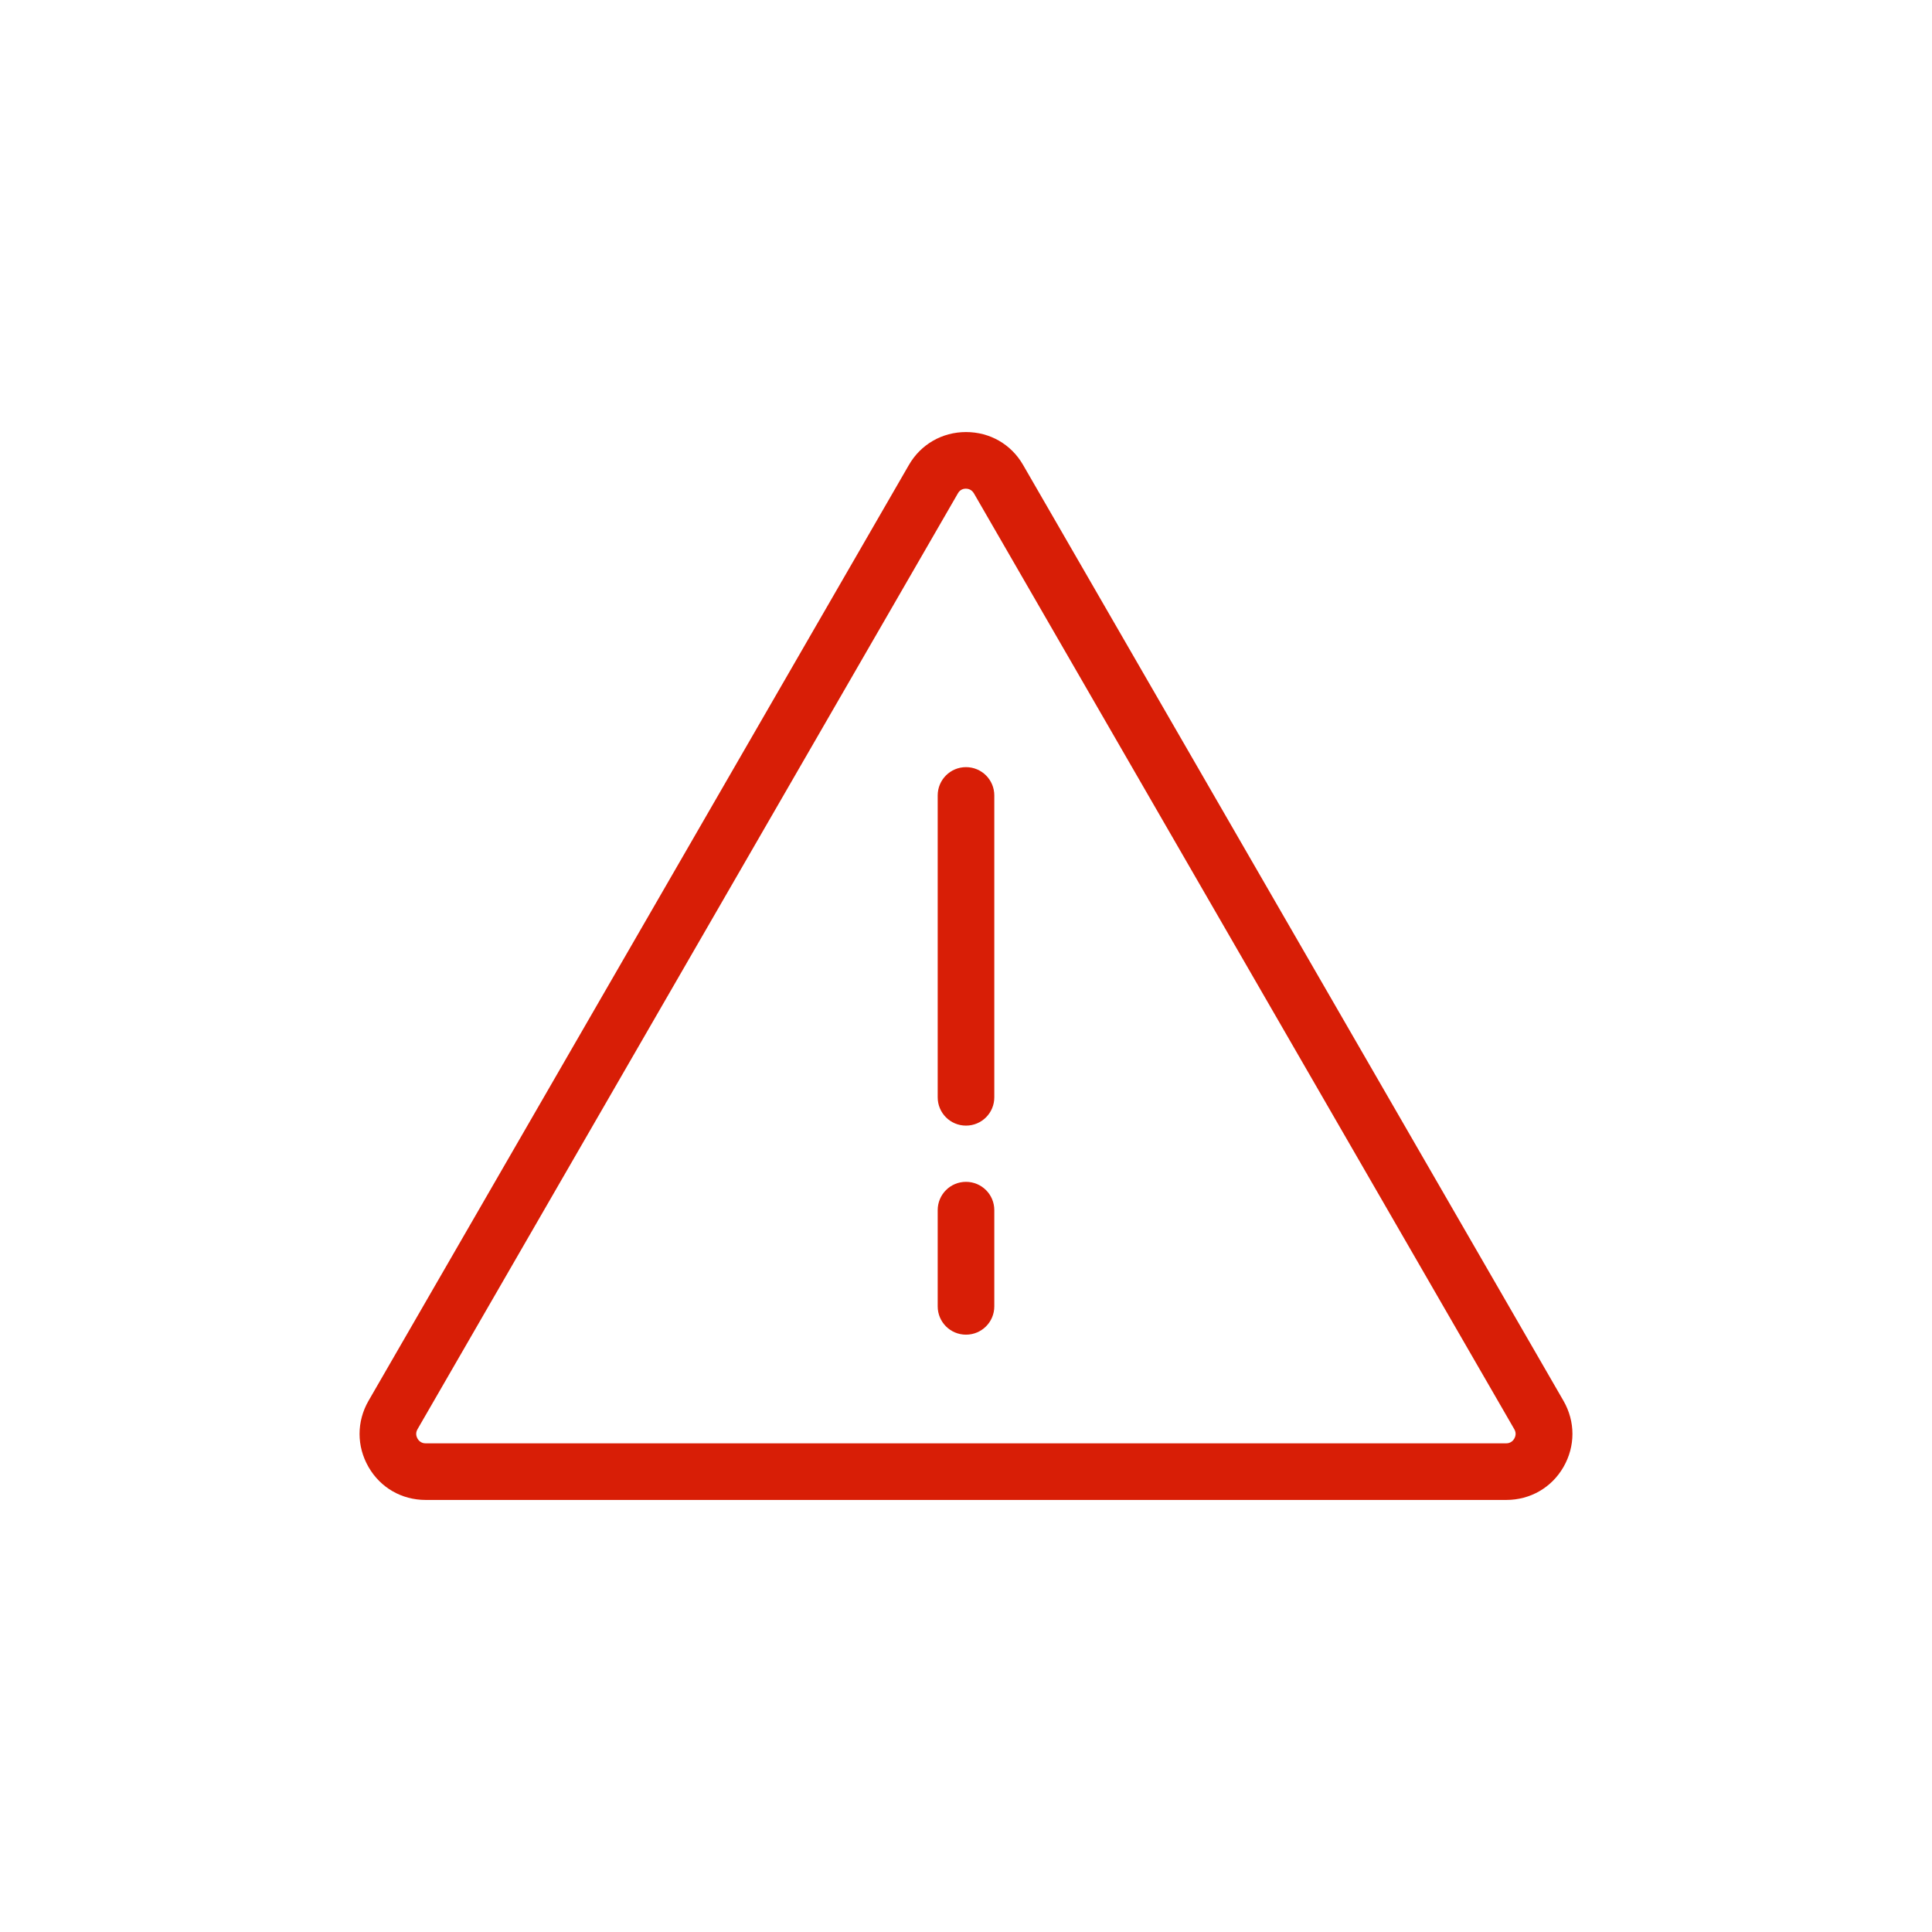 <svg t="1721960603778" class="icon" viewBox="0 0 1024 1024" version="1.1" xmlns="http://www.w3.org/2000/svg" p-id="2293" width="200" height="200"><path d="M798.4 795H225.6c-12.7 0-24-6.5-30.3-17.5s-6.3-24 0-35l286.4-496c6.3-11 17.7-17.5 30.3-17.5 12.7 0 24 6.5 30.3 17.5l286.4 496c6.3 11 6.3 24 0 35S811 795 798.4 795zM507.7 261.5l-286.4 496c-1.3 2.2-0.5 4.1 0 5s1.8 2.5 4.3 2.5h572.7c2.5 0 3.8-1.6 4.3-2.5s1.3-2.8 0-5l-286.4-496c-1.3-2.2-3.3-2.5-4.3-2.5s-3 0.3-4.2 2.5z" fill="#d81e06" p-id="2294"/><path d="M512 707.4c-8.3 0-15-6.7-15-15v-51c0-8.3 6.7-15 15-15s15 6.7 15 15v51c0 8.3-6.7 15-15 15zM512 596.6c-8.3 0-15-6.7-15-15v-160c0-8.3 6.7-15 15-15s15 6.7 15 15v160c0 8.3-6.7 15-15 15z" fill="#d81e06" p-id="2295"/></svg>